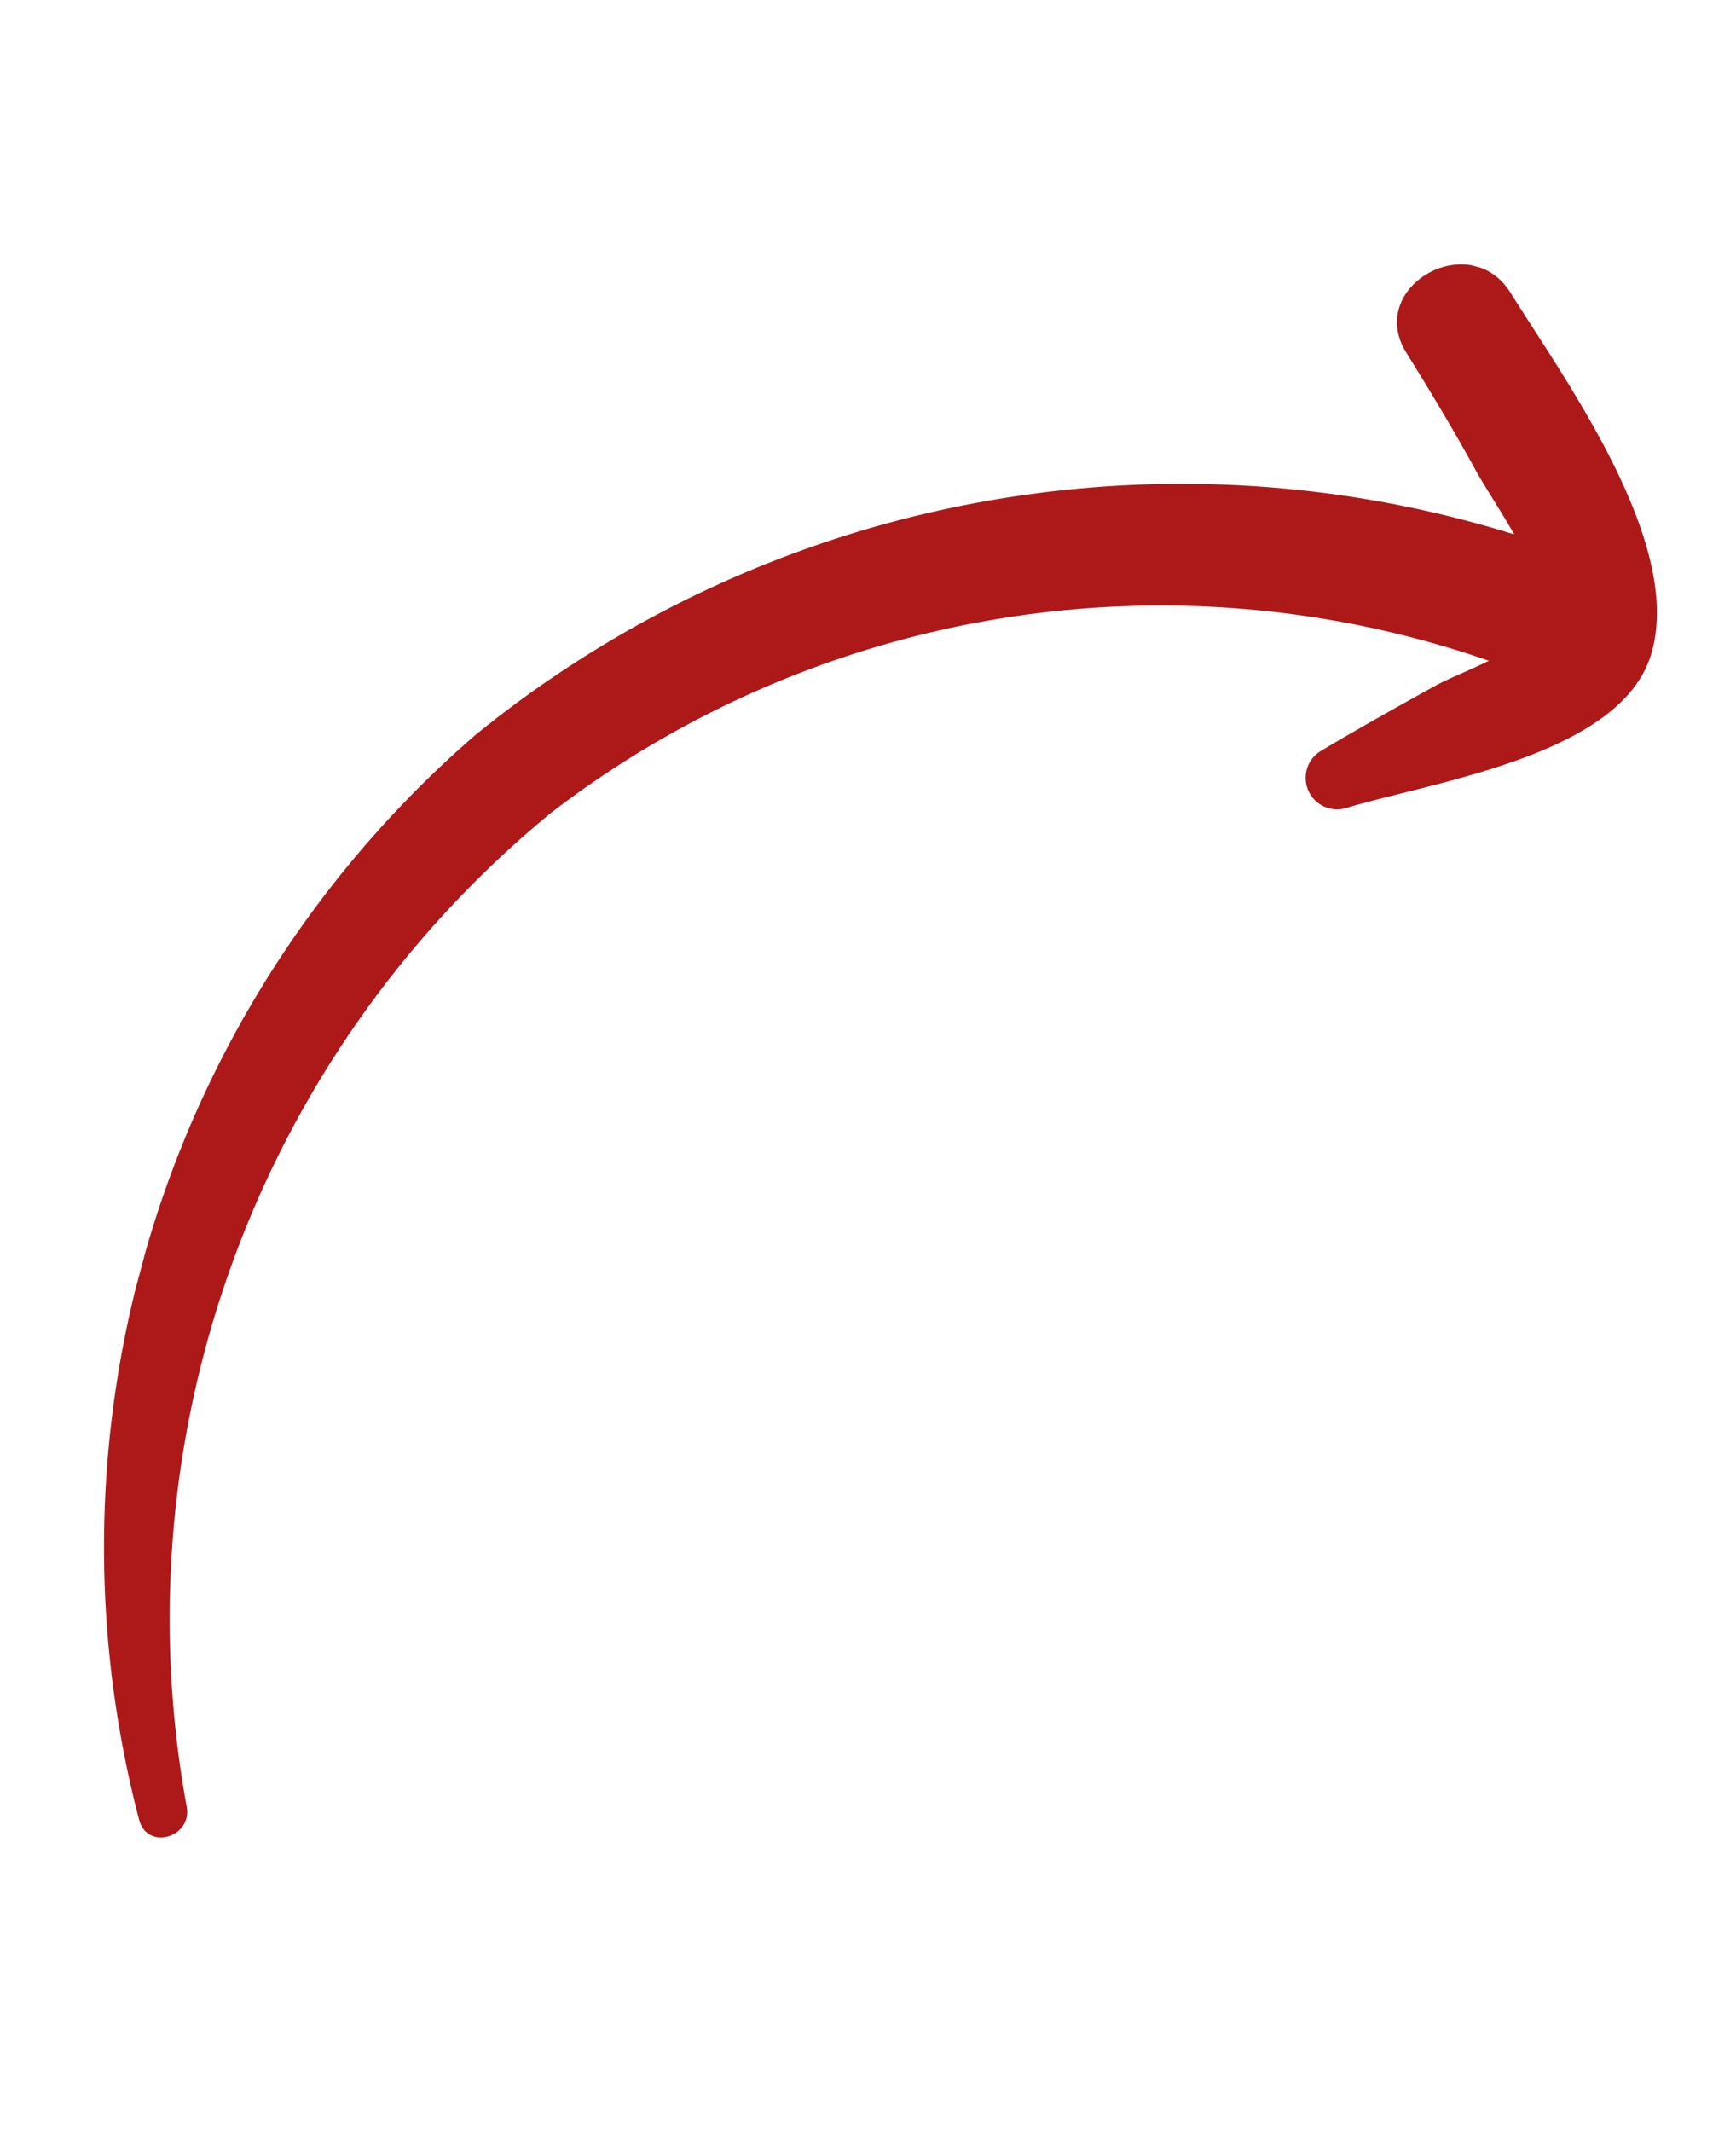 <svg xmlns="http://www.w3.org/2000/svg" xmlns:xlink="http://www.w3.org/1999/xlink" width="41.49" height="50.928" viewBox="0 0 41.49 50.928">
  <defs>
    <clipPath id="clip-path">
      <rect id="Rectangle_210" data-name="Rectangle 210" width="31.056" height="44.403" fill="#ad1919"/>
    </clipPath>
  </defs>
  <g id="Groupe_2800" data-name="Groupe 2800" transform="matrix(-0.966, -0.259, 0.259, -0.966, 29.998, 50.928)">
    <g id="Groupe_2799" data-name="Groupe 2799" clip-path="url(#clip-path)">
      <path id="Tracé_3786" data-name="Tracé 3786" d="M6.124,31.084a.752.752,0,0,1,.907,1.176c-.739.76-1.5,1.5-2.263,2.235-.231.222-.659.536-1.062.891a23.93,23.93,0,0,0,20.7-9.306A24.9,24.9,0,0,0,26.673.889c-.322-.675.637-1.264,1.018-.595a25.652,25.652,0,0,1-1.043,27.094A26.744,26.744,0,0,1,3.9,38.458c.494.494,1.015.957,1.269,1.222.756.79,1.543,1.55,2.344,2.3,1.356,1.262-.678,3.289-2.031,2.031C3.677,42.326-.1,39.28,0,36.524c.094-2.53,4.292-4.295,6.122-5.44" transform="translate(0 0)" fill="#ad1919"/>
    </g>
  </g>
</svg>
